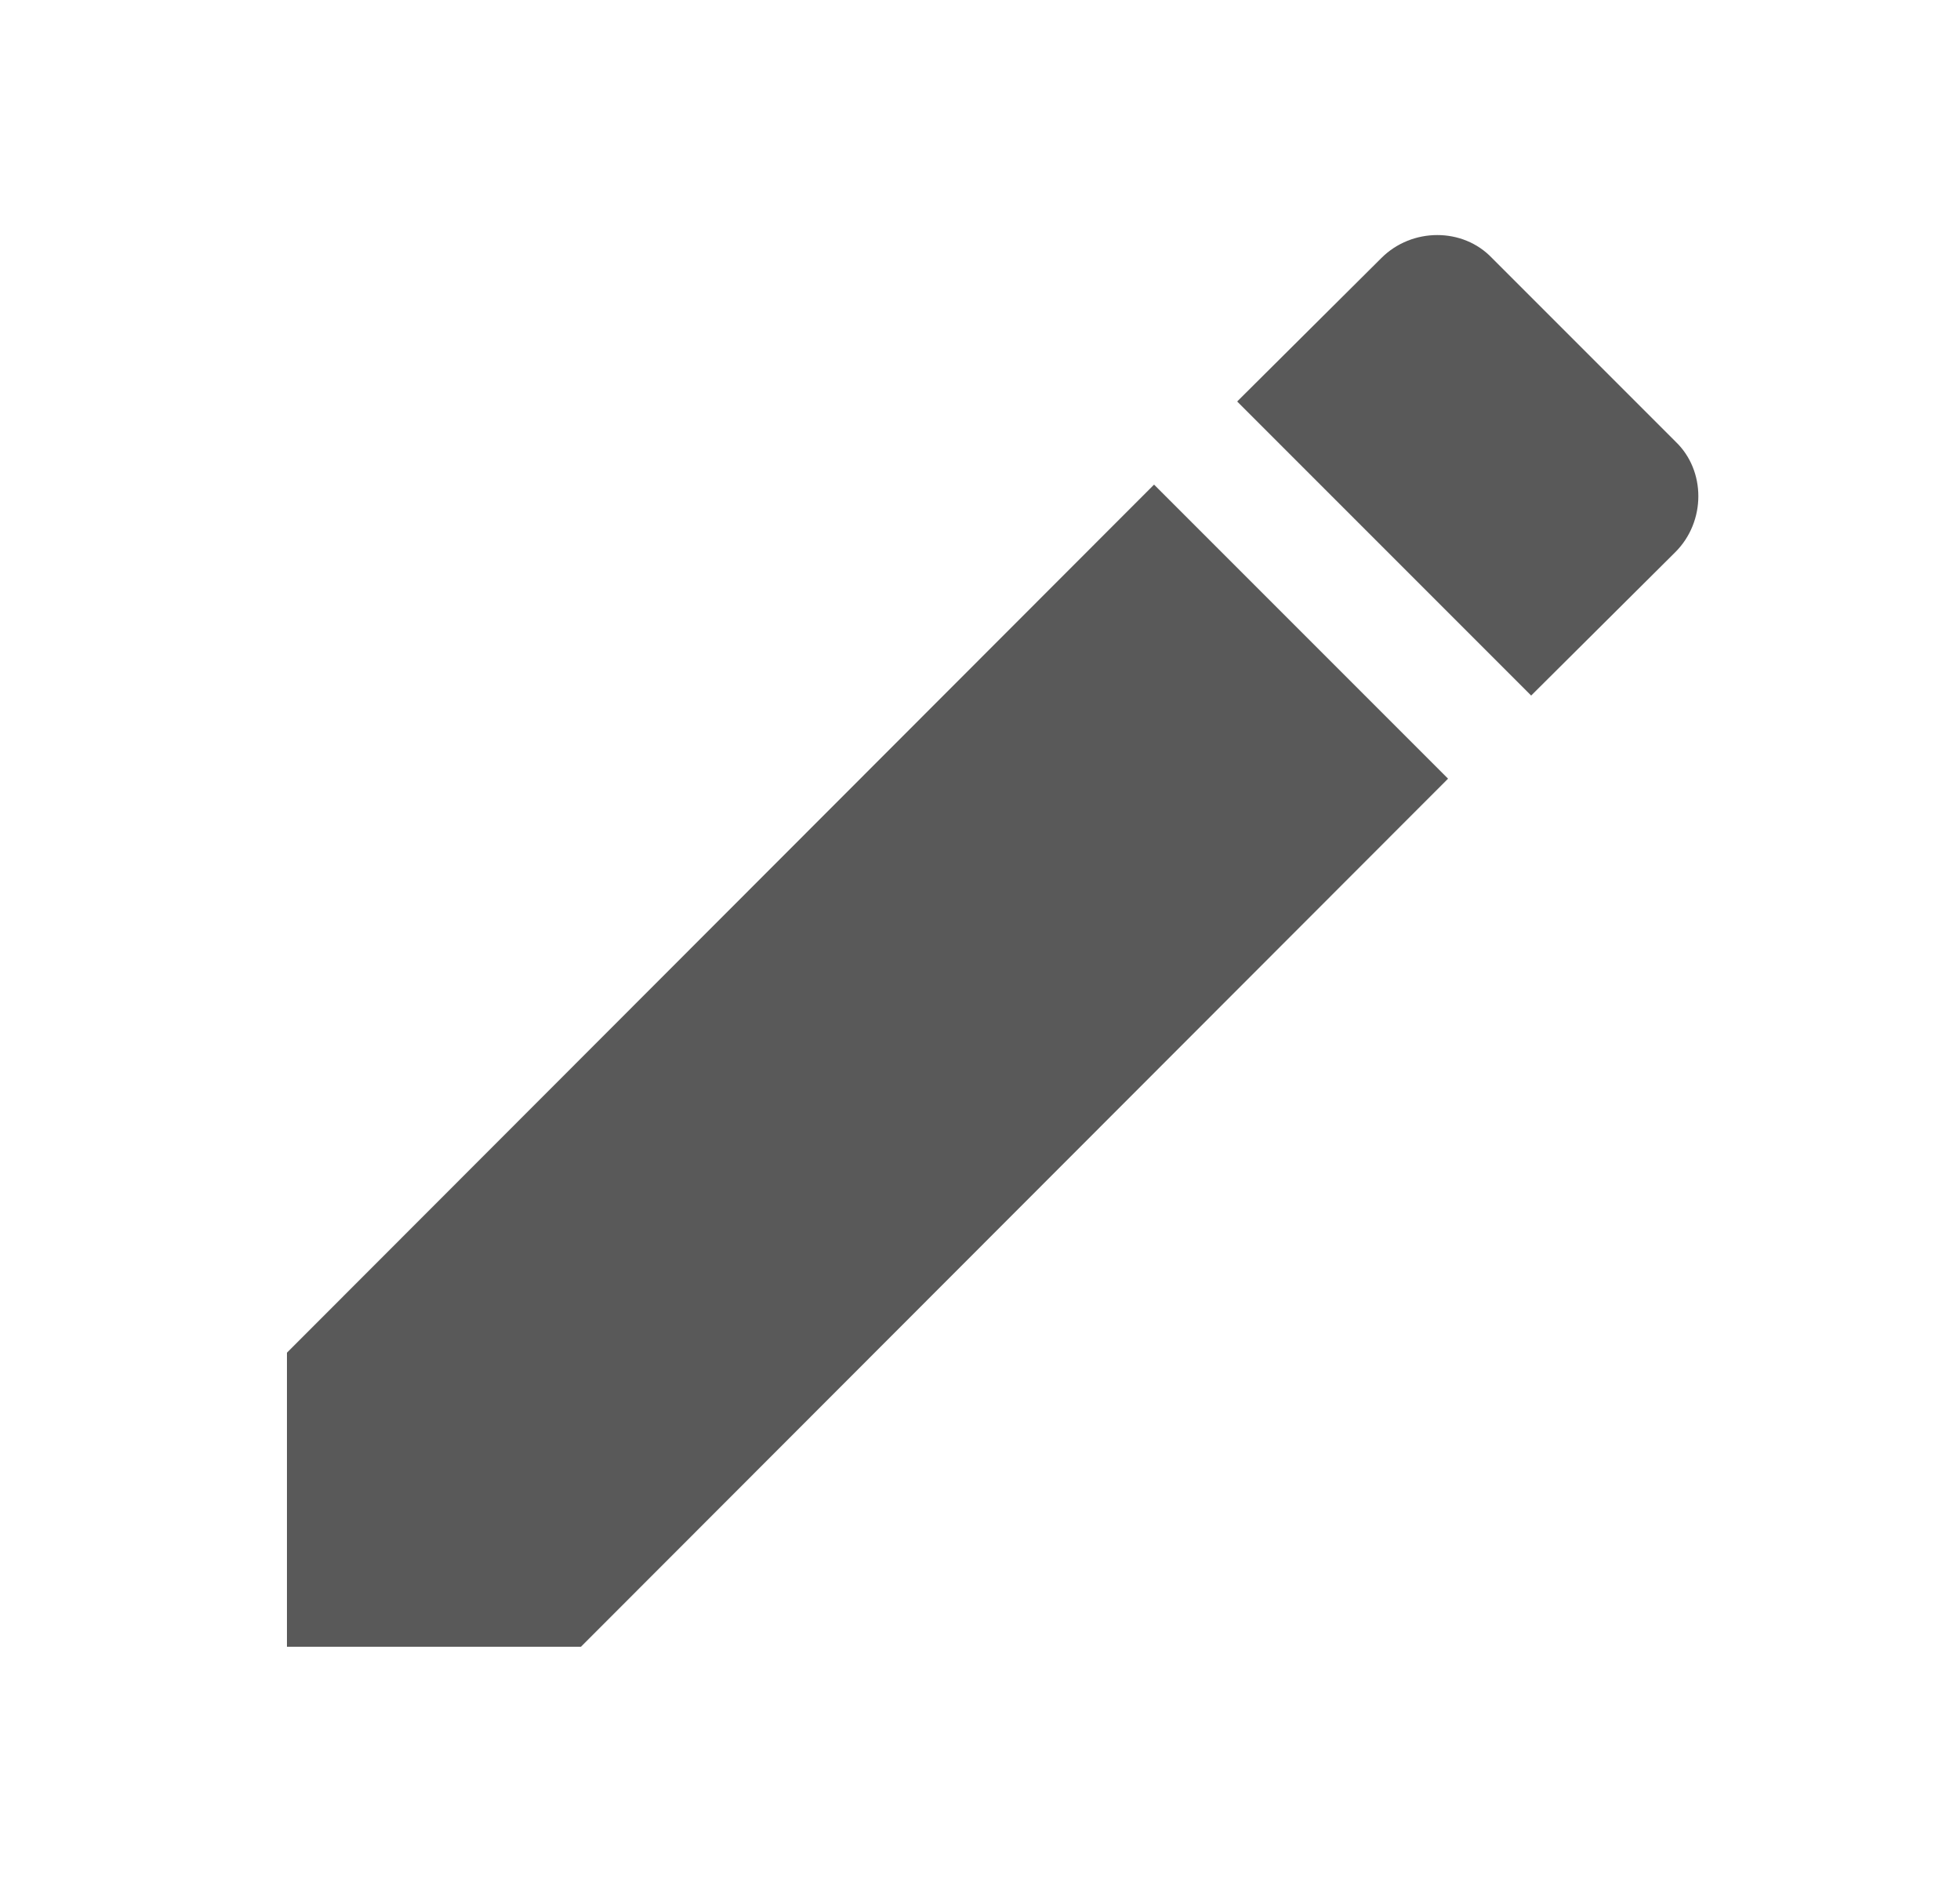 <svg width="25" height="24" viewBox="0 0 25 24" fill="none" xmlns="http://www.w3.org/2000/svg">
<g id="mdi:pencil">
<path id="Vector" d="M21.37 7.04C21.76 6.65 21.76 6 21.37 5.63L19.03 3.29C18.66 2.9 18.01 2.9 17.62 3.29L15.78 5.12L19.53 8.87L21.37 7.04ZM3.66 17.25V21H7.41L18.47 9.93L14.72 6.18L3.66 17.25Z" fill="#595959"/>
</g>
</svg>
